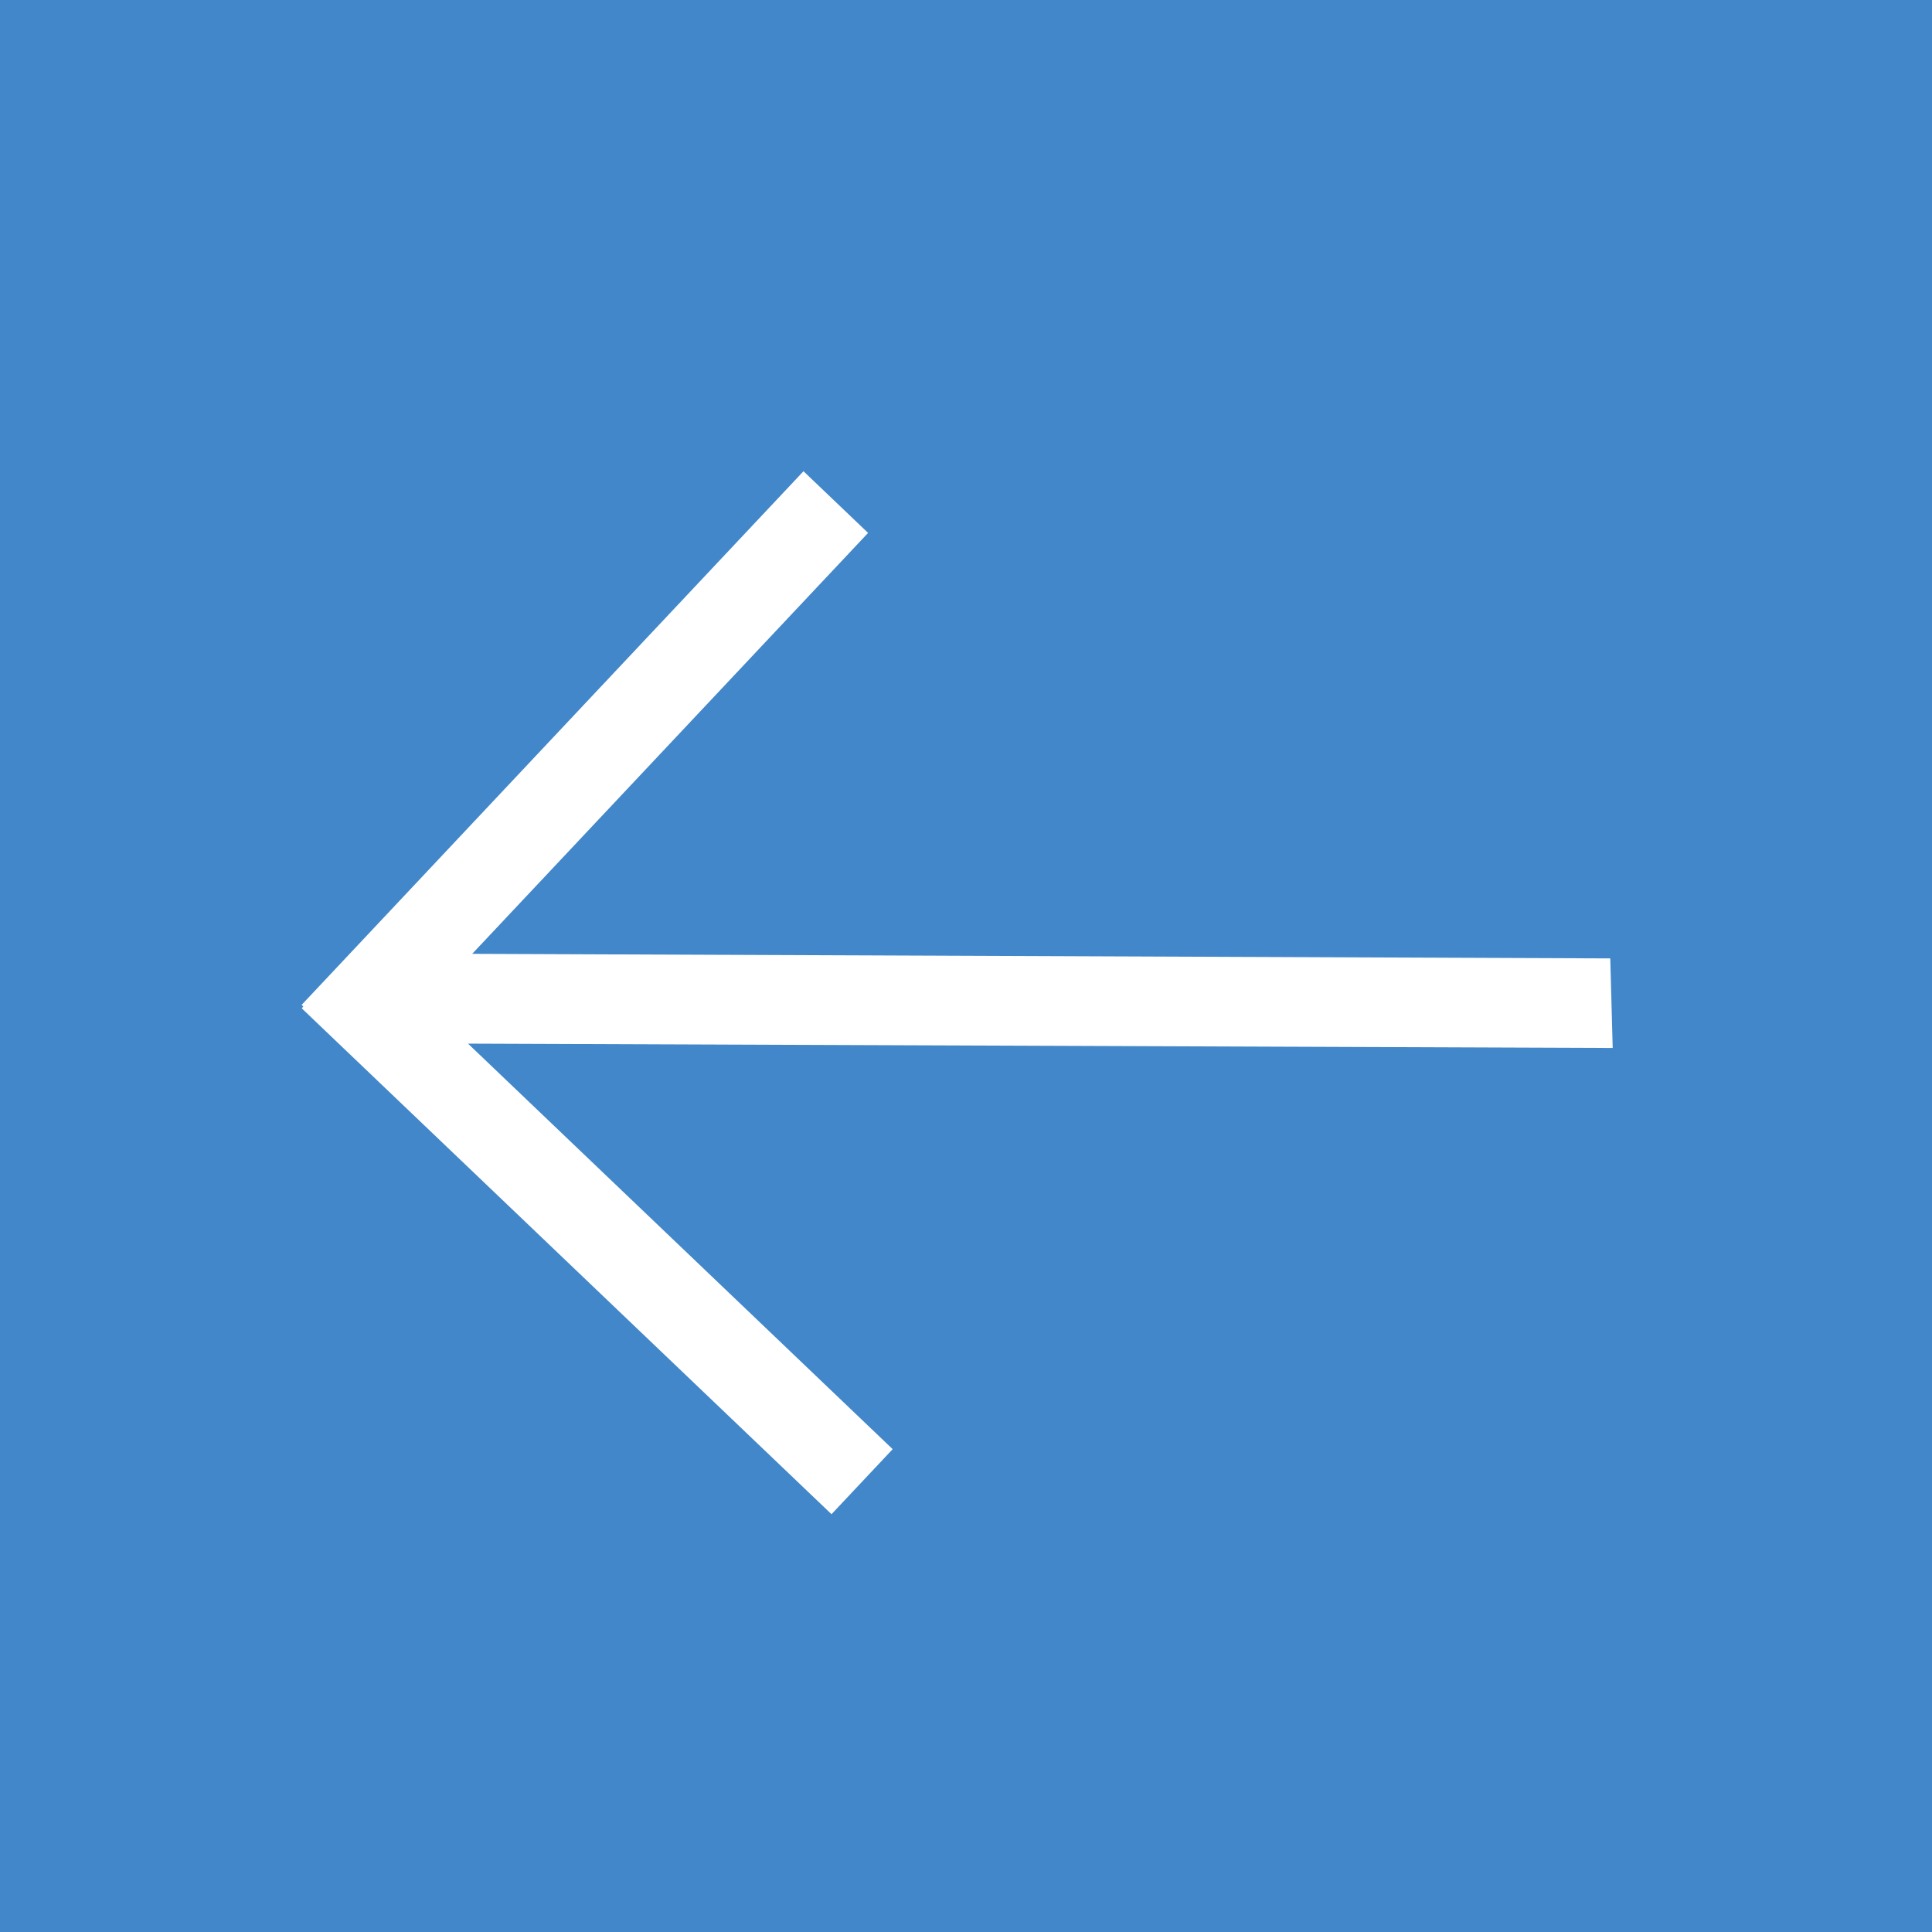 <?xml version="1.0" encoding="UTF-8"?> <svg xmlns="http://www.w3.org/2000/svg" width="44" height="44" viewBox="0 0 44 44" fill="none"><path fill-rule="evenodd" clip-rule="evenodd" d="M0 0H44V44H0V0ZM36.728 23.867L10.659 23.768L20.33 33.004L18.937 34.485L6.871 22.963L6.908 22.923L6.869 22.886L18.299 10.732L19.77 12.137L10.754 21.723L36.673 21.827L36.728 23.867Z" fill="#4287CA"></path></svg> 